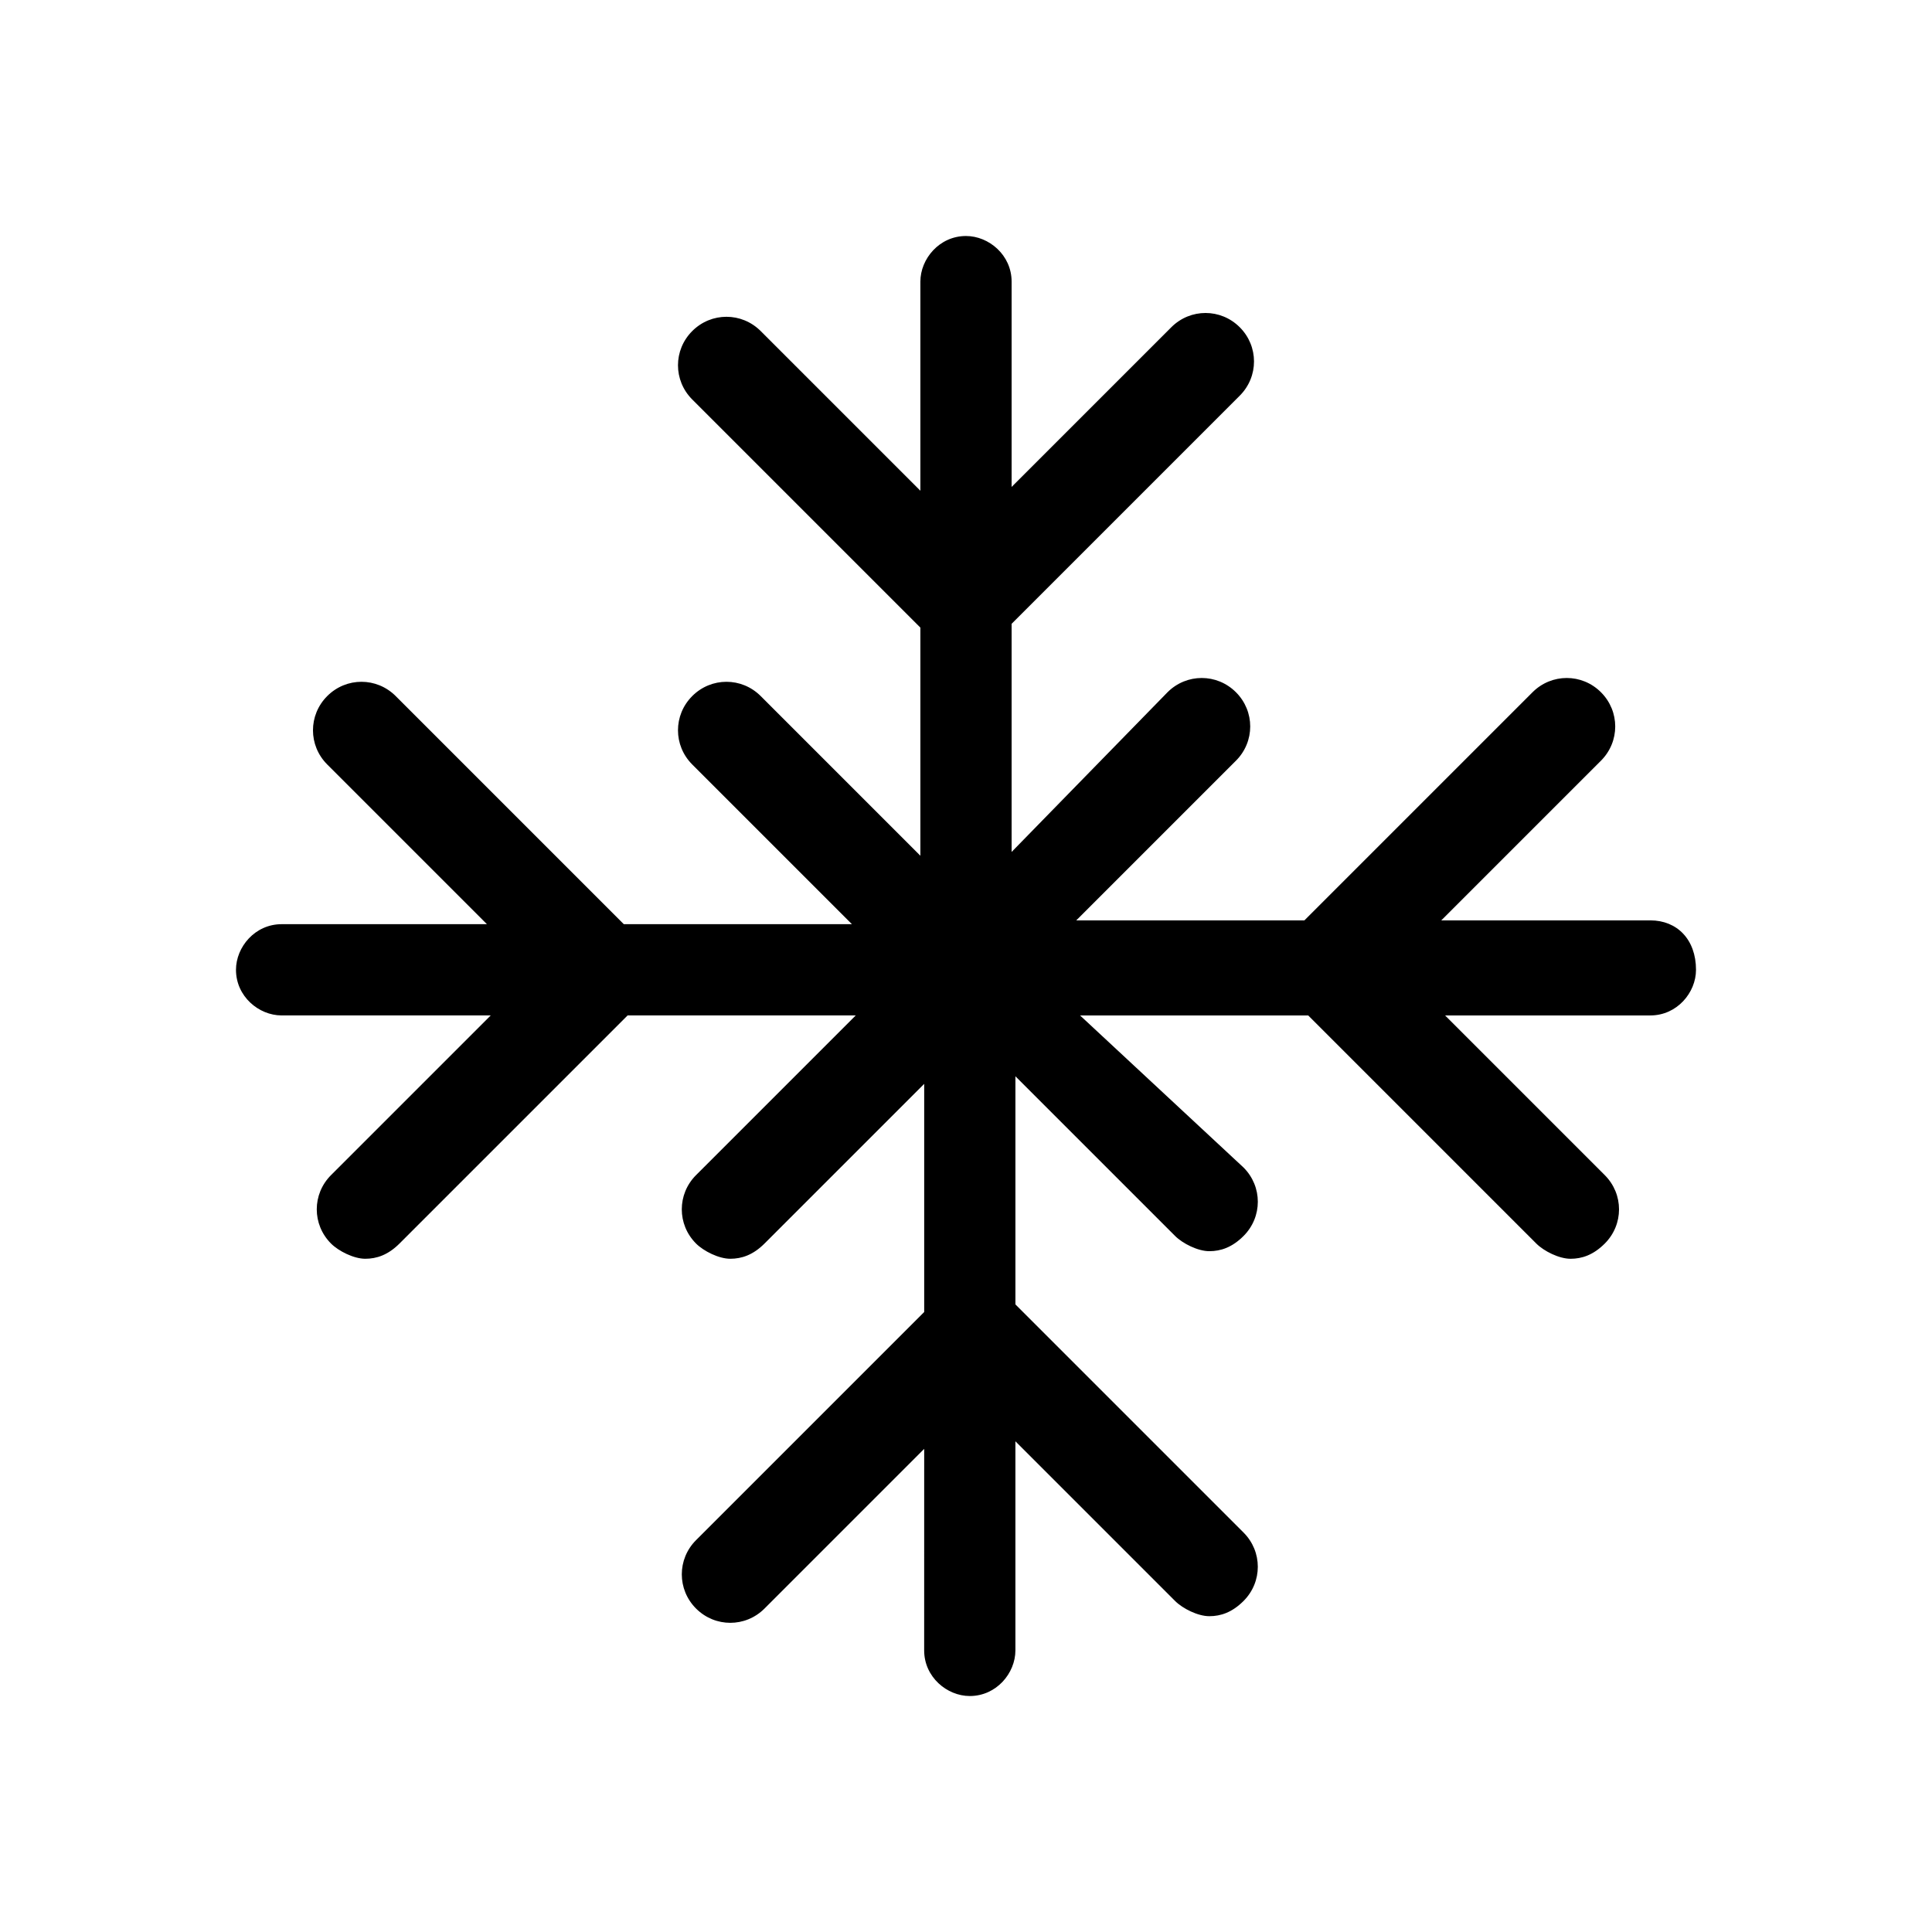<?xml version="1.0" encoding="UTF-8"?>
<!-- The Best Svg Icon site in the world: iconSvg.co, Visit us! https://iconsvg.co -->
<svg fill="#000000" width="800px" height="800px" version="1.1" viewBox="144 144 512 512" xmlns="http://www.w3.org/2000/svg">
 <path d="m581.37 387.91h-55.418l42.32-42.32c5.039-5.039 5.039-13.098 0-18.137-5.039-5.039-13.098-5.039-18.137 0l-60.457 60.457h-60.457l42.32-42.32c5.039-5.039 5.039-13.098 0-18.137-5.039-5.039-13.098-5.039-18.137 0l-41.316 42.32v-60.457l60.457-60.457c5.039-5.039 5.039-13.098 0-18.137s-13.098-5.039-18.137 0l-42.32 42.32v-54.41c0-7.055-6.047-12.09-12.09-12.09-7.055 0-12.09 6.047-12.09 12.09v55.418l-42.32-42.32c-5.039-5.039-13.098-5.039-18.137 0-5.039 5.039-5.039 13.098 0 18.137l60.457 60.457v60.457l-42.32-42.32c-5.039-5.039-13.098-5.039-18.137 0-5.039 5.039-5.039 13.098 0 18.137l42.32 42.32h-60.457l-60.457-60.457c-5.039-5.039-13.098-5.039-18.137 0-5.039 5.039-5.039 13.098 0 18.137l42.32 42.32h-54.414c-7.055 0-12.09 6.047-12.09 12.09 0 7.055 6.047 12.09 12.09 12.09h55.418l-42.32 42.32c-5.039 5.039-5.039 13.098 0 18.137 2.016 2.016 6.047 4.031 9.07 4.031s6.047-1.008 9.07-4.031l60.457-60.457h60.457l-42.32 42.32c-5.039 5.039-5.039 13.098 0 18.137 2.016 2.016 6.047 4.031 9.07 4.031s6.047-1.008 9.07-4.031l42.32-42.32v60.457l-60.457 60.457c-5.039 5.039-5.039 13.098 0 18.137 5.039 5.039 13.098 5.039 18.137 0l42.32-42.32-0.008 53.41c0 7.055 6.047 12.09 12.09 12.09 7.055 0 12.09-6.047 12.09-12.09v-55.418l42.32 42.32c2.016 2.016 6.047 4.031 9.07 4.031s6.047-1.008 9.07-4.031c5.039-5.039 5.039-13.098 0-18.137l-60.457-60.457v-60.457l42.32 42.32c2.016 2.016 6.047 4.031 9.07 4.031 3.023 0 6.047-1.008 9.07-4.031 5.039-5.039 5.039-13.098 0-18.137l-43.332-40.309h60.457l60.457 60.457c2.016 2.016 6.047 4.031 9.07 4.031 3.023 0 6.047-1.008 9.07-4.031 5.039-5.039 5.039-13.098 0-18.137l-42.32-42.32h54.41c7.055 0 12.09-6.047 12.09-12.09 0-8.062-5.039-13.102-12.09-13.102z"/>
</svg>